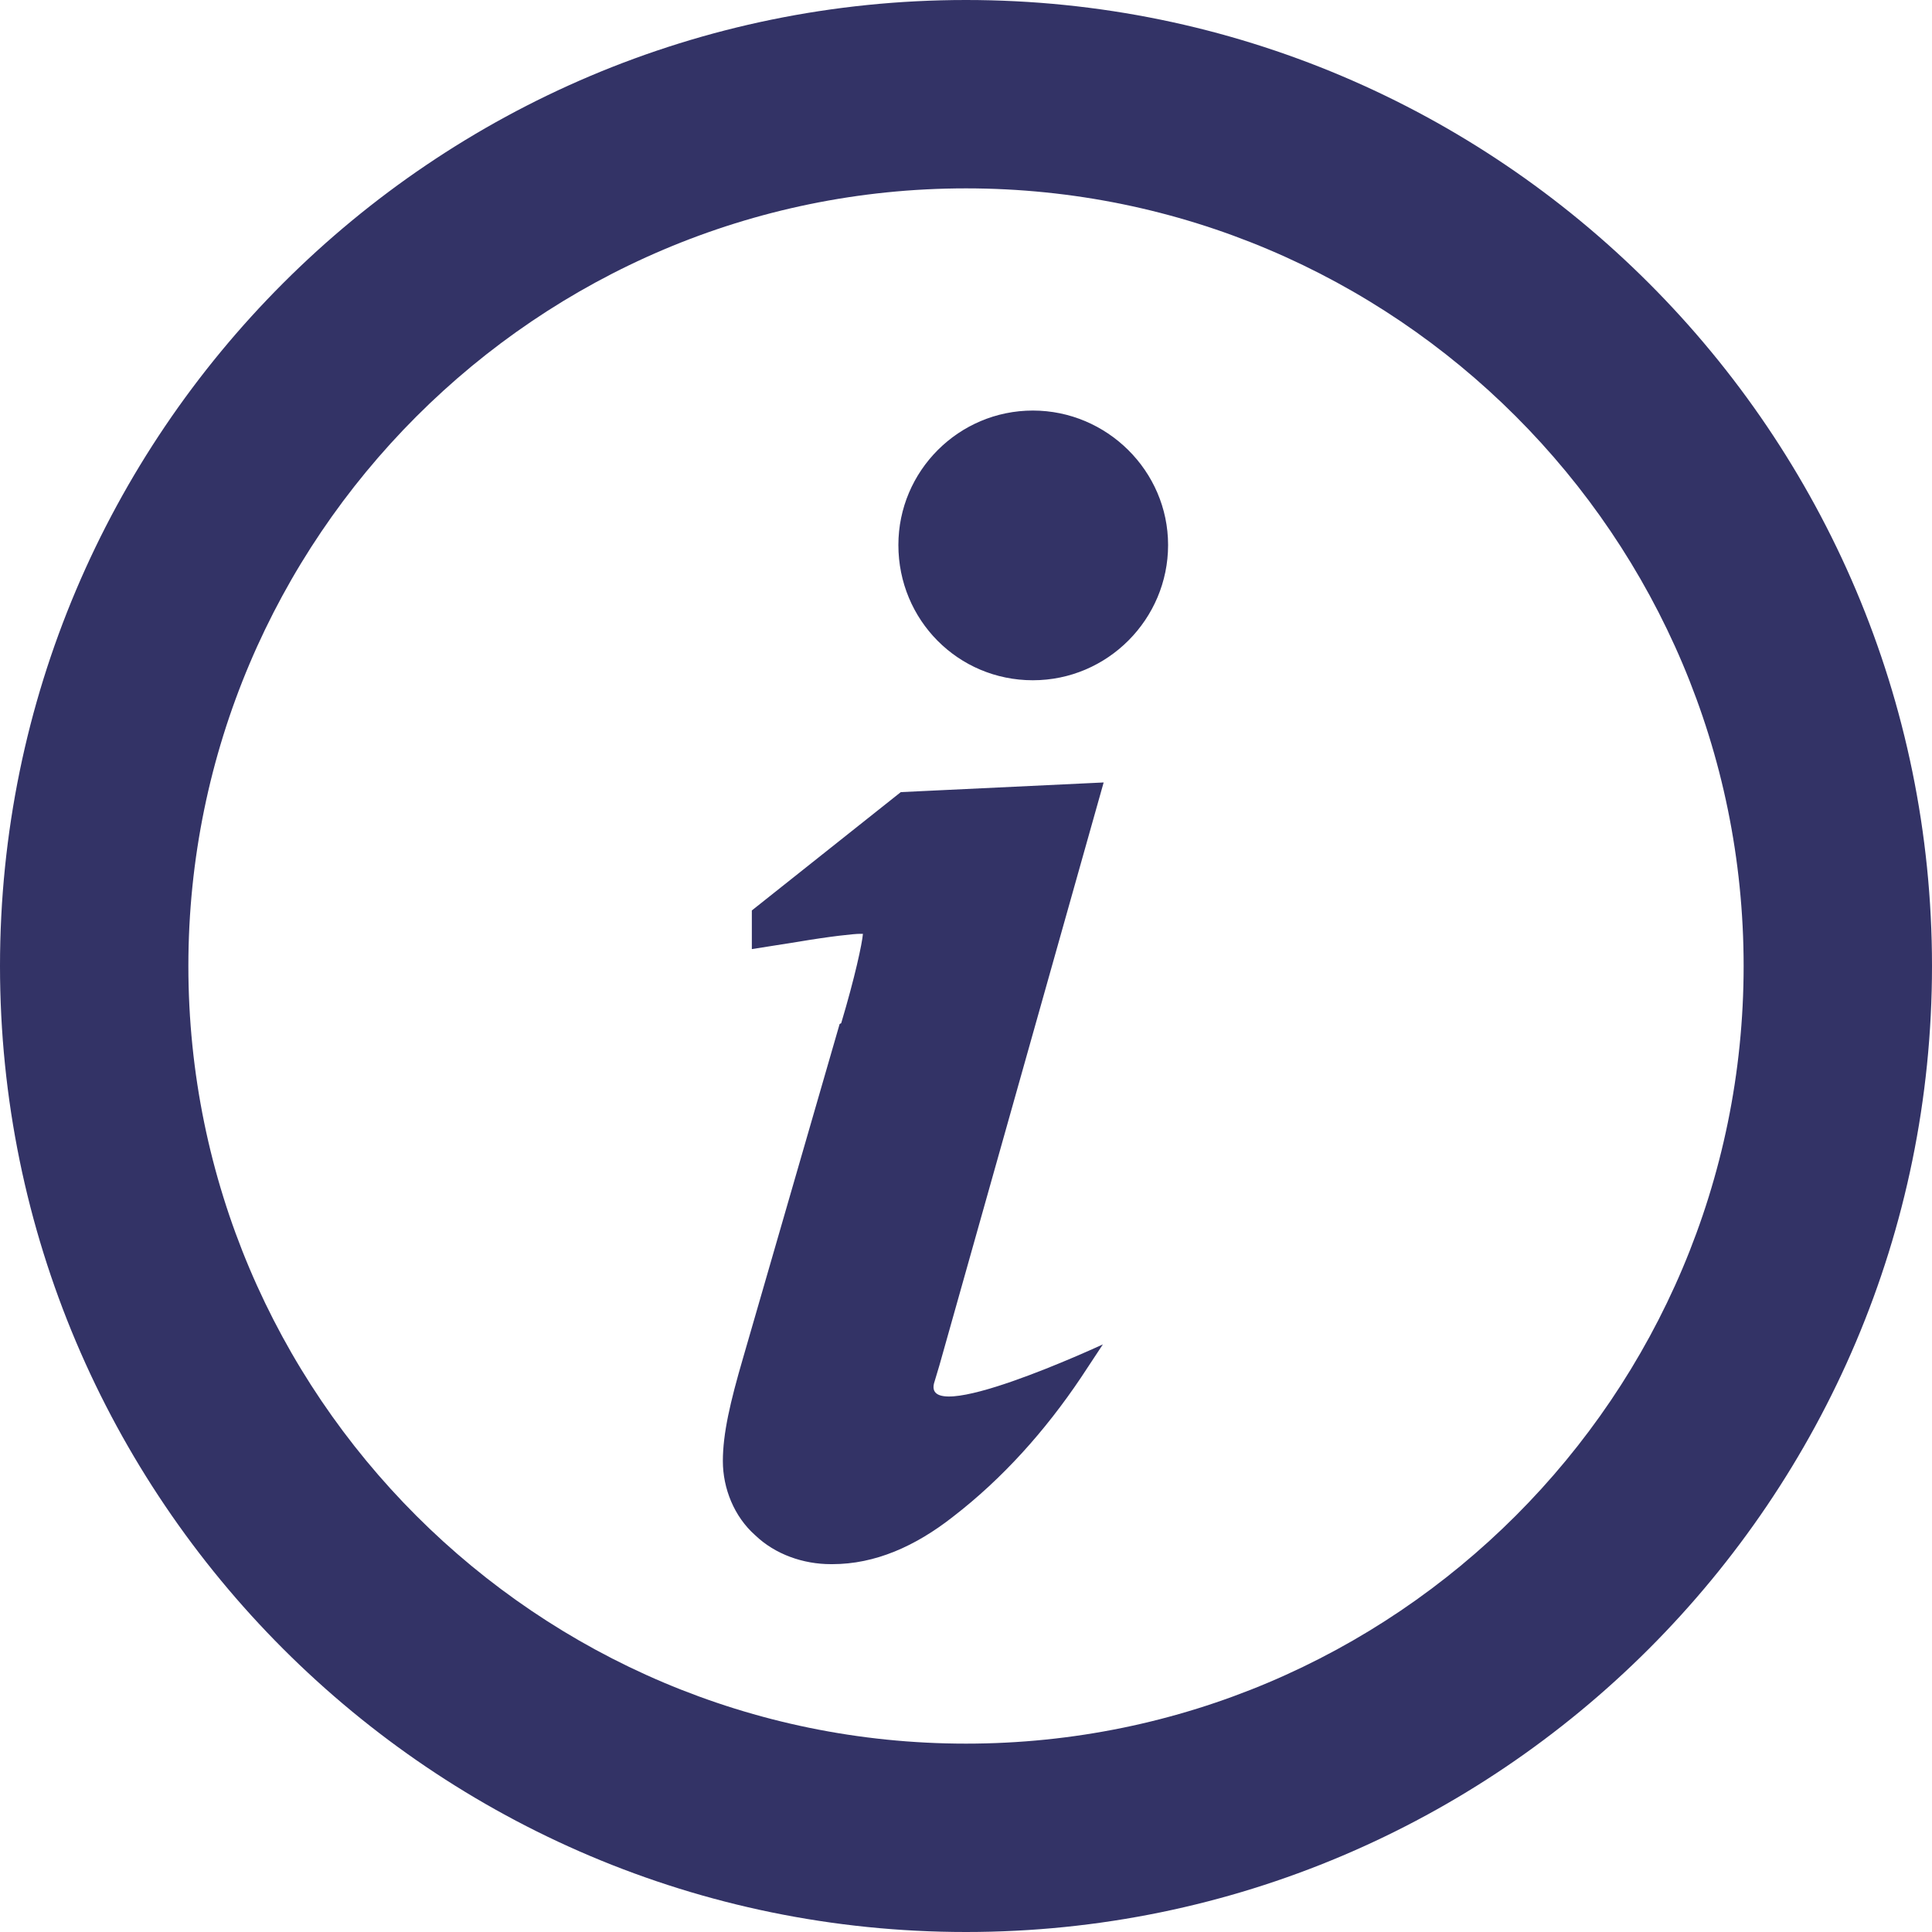 <svg width="20" height="20" viewBox="0 0 20 20" fill="none" xmlns="http://www.w3.org/2000/svg">
<path d="M20 10C20 4.483 15.517 0 10 0C4.483 0 0 4.483 0 10C0 15.517 4.483 20 10 20C15.517 20 20 15.517 20 10ZM1.95 10C1.95 5.567 5.558 1.95 10 1.95C14.442 1.95 18.05 5.558 18.05 10C18.05 14.442 14.442 18.05 10 18.05C5.558 18.05 1.95 14.442 1.95 10ZM9.3 5.642C9.3 4.875 9.925 4.25 10.692 4.25C11.458 4.25 12.092 4.875 12.092 5.642C12.092 6.408 11.467 7.042 10.692 7.042C9.917 7.042 9.3 6.417 9.3 5.642ZM8.708 10.592C8.85 10.117 8.925 9.767 8.933 9.667C8.933 9.667 8.917 9.667 8.9 9.667C8.842 9.667 8.6 9.692 8.258 9.75L7.783 9.825V9.425L9.325 8.2L11.425 8.1L9.725 14.133C9.708 14.192 9.692 14.242 9.675 14.3C9.5 14.808 11.417 13.917 11.417 13.917L11.192 14.258C10.817 14.817 10.375 15.308 9.867 15.7C9.475 16.008 9.058 16.192 8.617 16.192H8.6C8.317 16.192 8.025 16.092 7.817 15.892C7.6 15.7 7.483 15.408 7.483 15.125C7.483 14.842 7.558 14.517 7.692 14.058L8.692 10.6L8.708 10.592Z" fill="#333366"/>
</svg>
